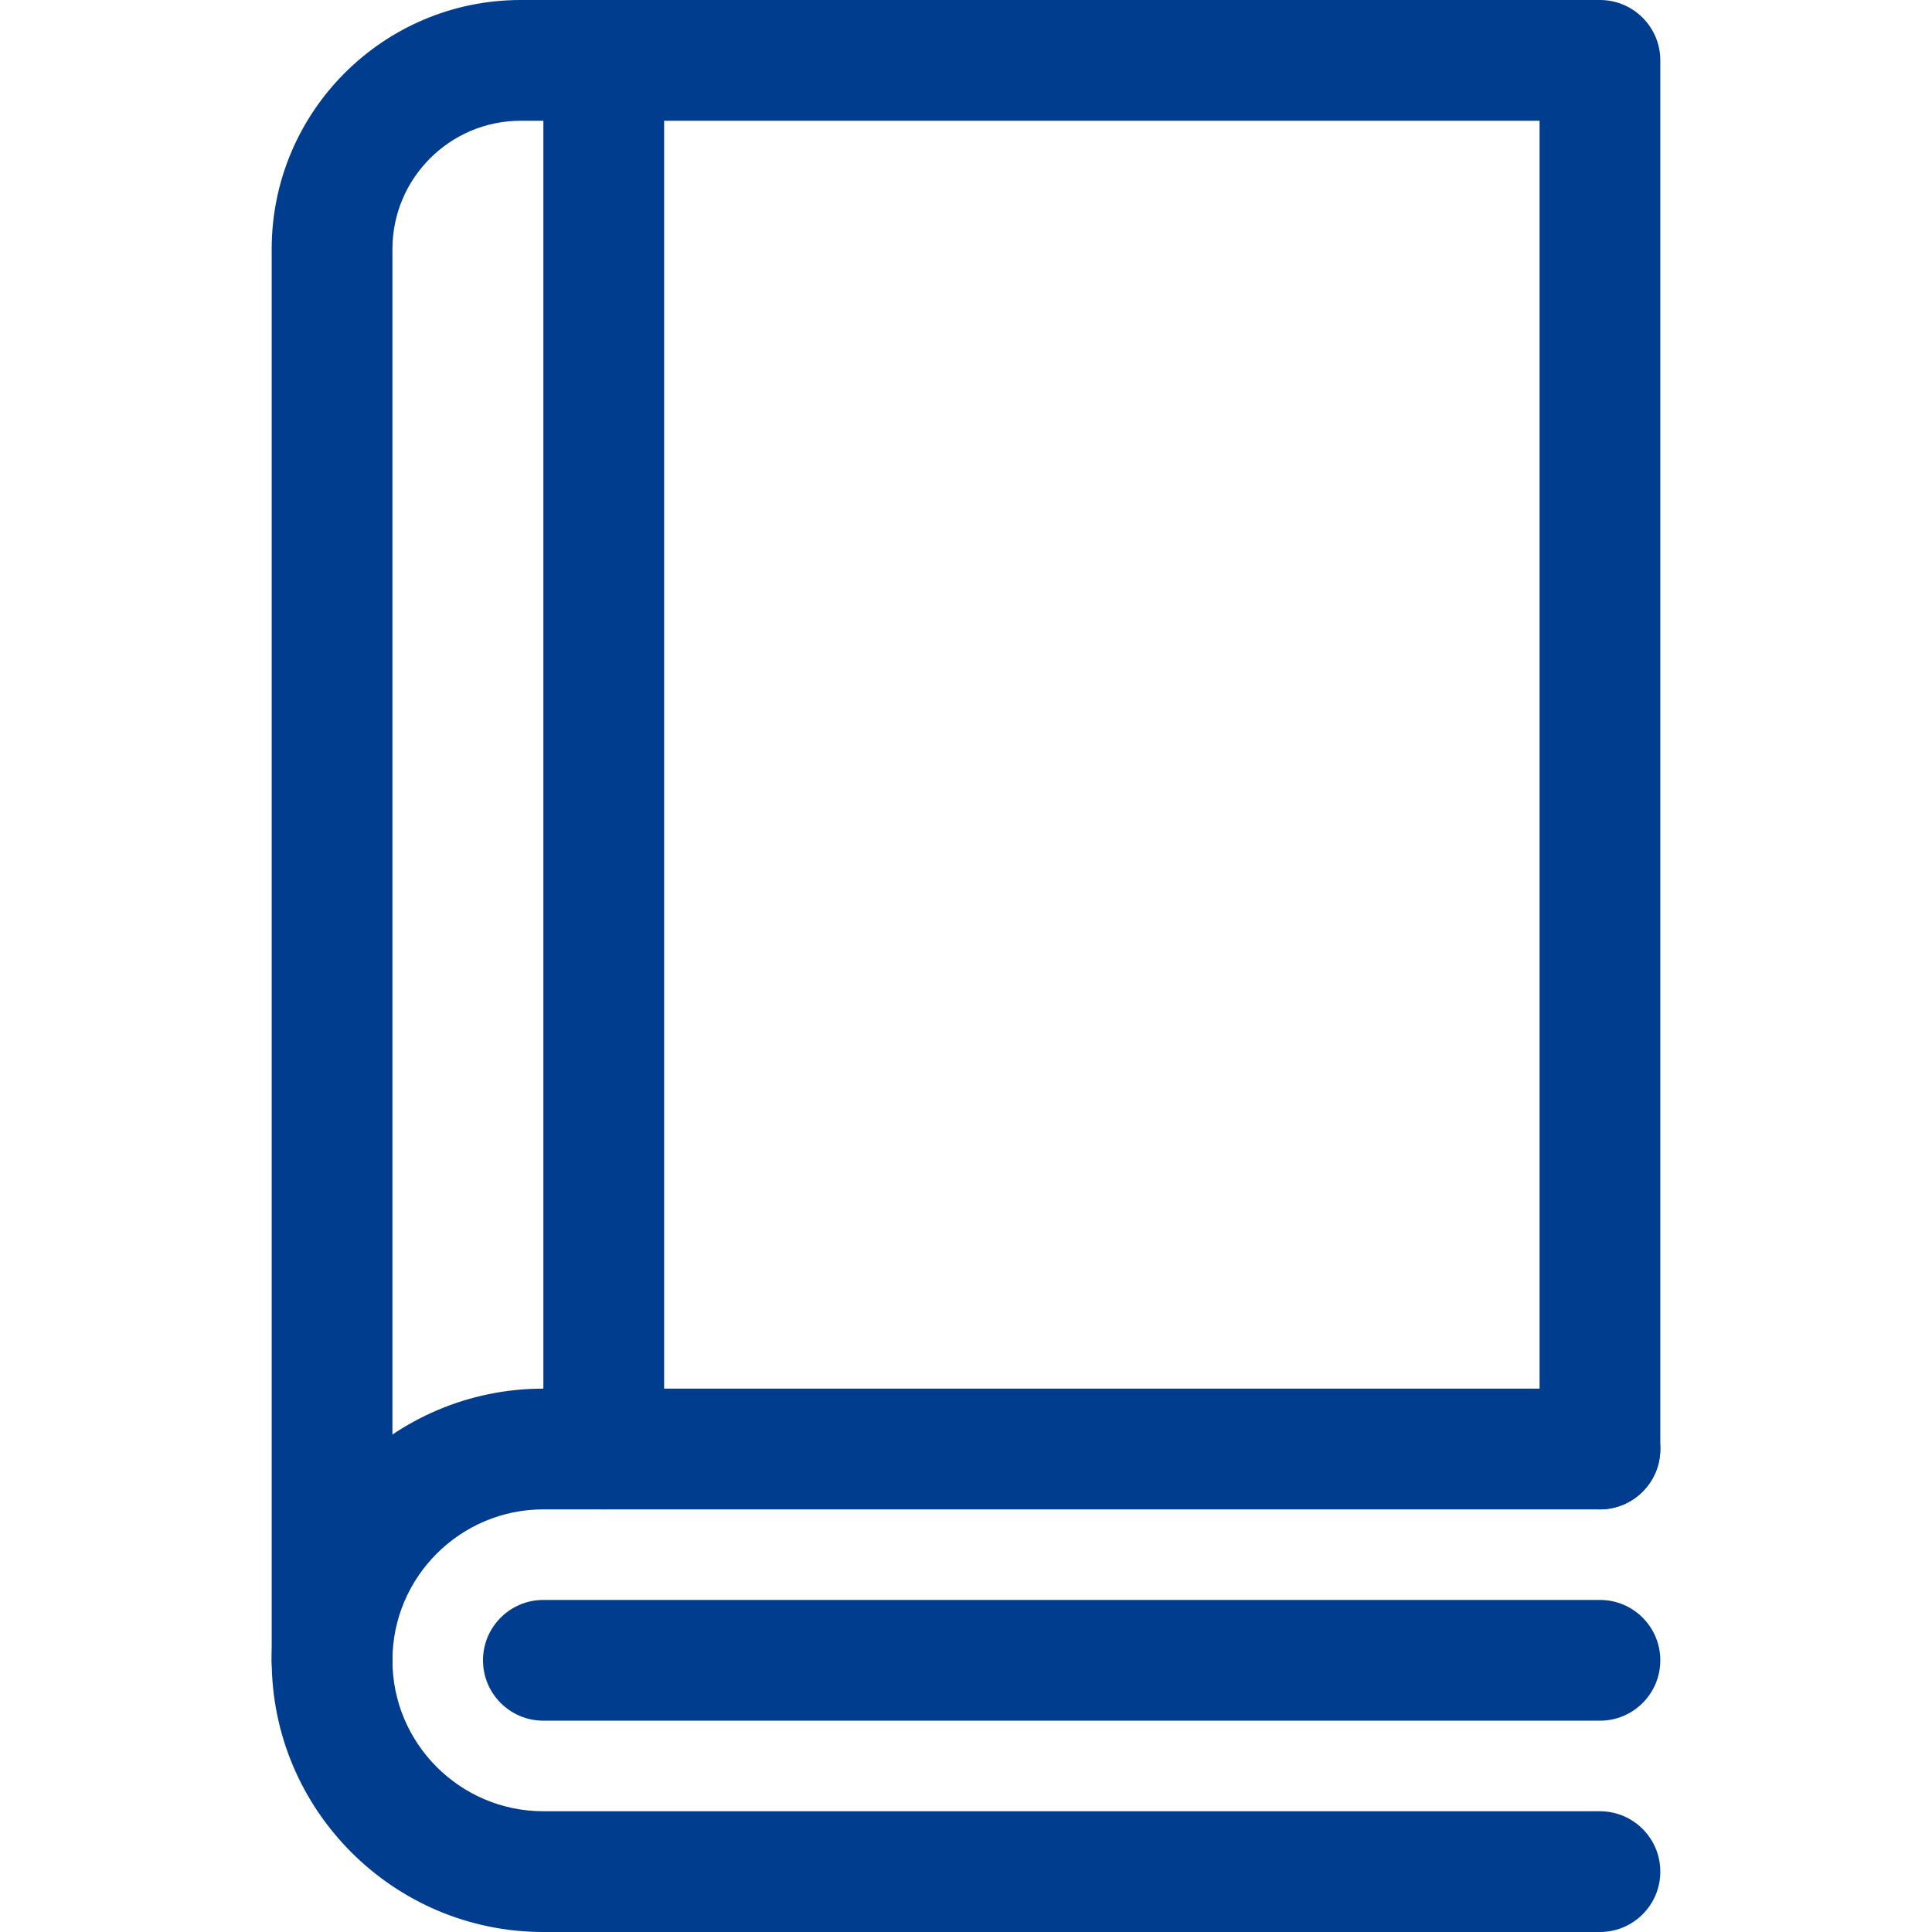 <svg xmlns="http://www.w3.org/2000/svg" width="32" height="32" viewBox="0 0 32 32" fill="none">
  <path d="M5.5 28.5C4.948 28.5 4.5 28.052 4.5 27.5V4.125C4.5 1.85 6.35 0 8.625 0H26.5C27.052 0 27.5 0.448 27.5 1V24C27.5 24.552 27.052 25 26.5 25C25.948 25 25.5 24.552 25.5 24V2H8.625C7.453 2 6.5 2.953 6.5 4.125V27.5C6.5 28.052 6.052 28.5 5.5 28.5Z" fill="#003D8F"/>
  <path d="M26.5 32H9C6.519 32 4.5 29.981 4.5 27.5C4.5 25.019 6.519 23 9 23H26.5C27.052 23 27.5 23.448 27.5 24C27.5 24.552 27.052 25 26.5 25H9C7.622 25 6.5 26.122 6.5 27.5C6.5 28.878 7.622 30 9 30H26.5C27.052 30 27.5 30.448 27.5 31C27.5 31.552 27.052 32 26.5 32Z" fill="#003D8F"/>
  <path d="M26.5 28.5H9C8.448 28.5 8 28.052 8 27.5C8 26.948 8.448 26.5 9 26.5H26.5C27.052 26.5 27.5 26.948 27.5 27.5C27.5 28.052 27.052 28.5 26.5 28.5Z" fill="#003D8F"/>
  <path d="M10 25C9.448 25 9 24.552 9 24V1C9 0.448 9.448 0 10 0C10.552 0 11 0.448 11 1V24C11 24.552 10.552 25 10 25Z" fill="#003D8F"/>
</svg>
